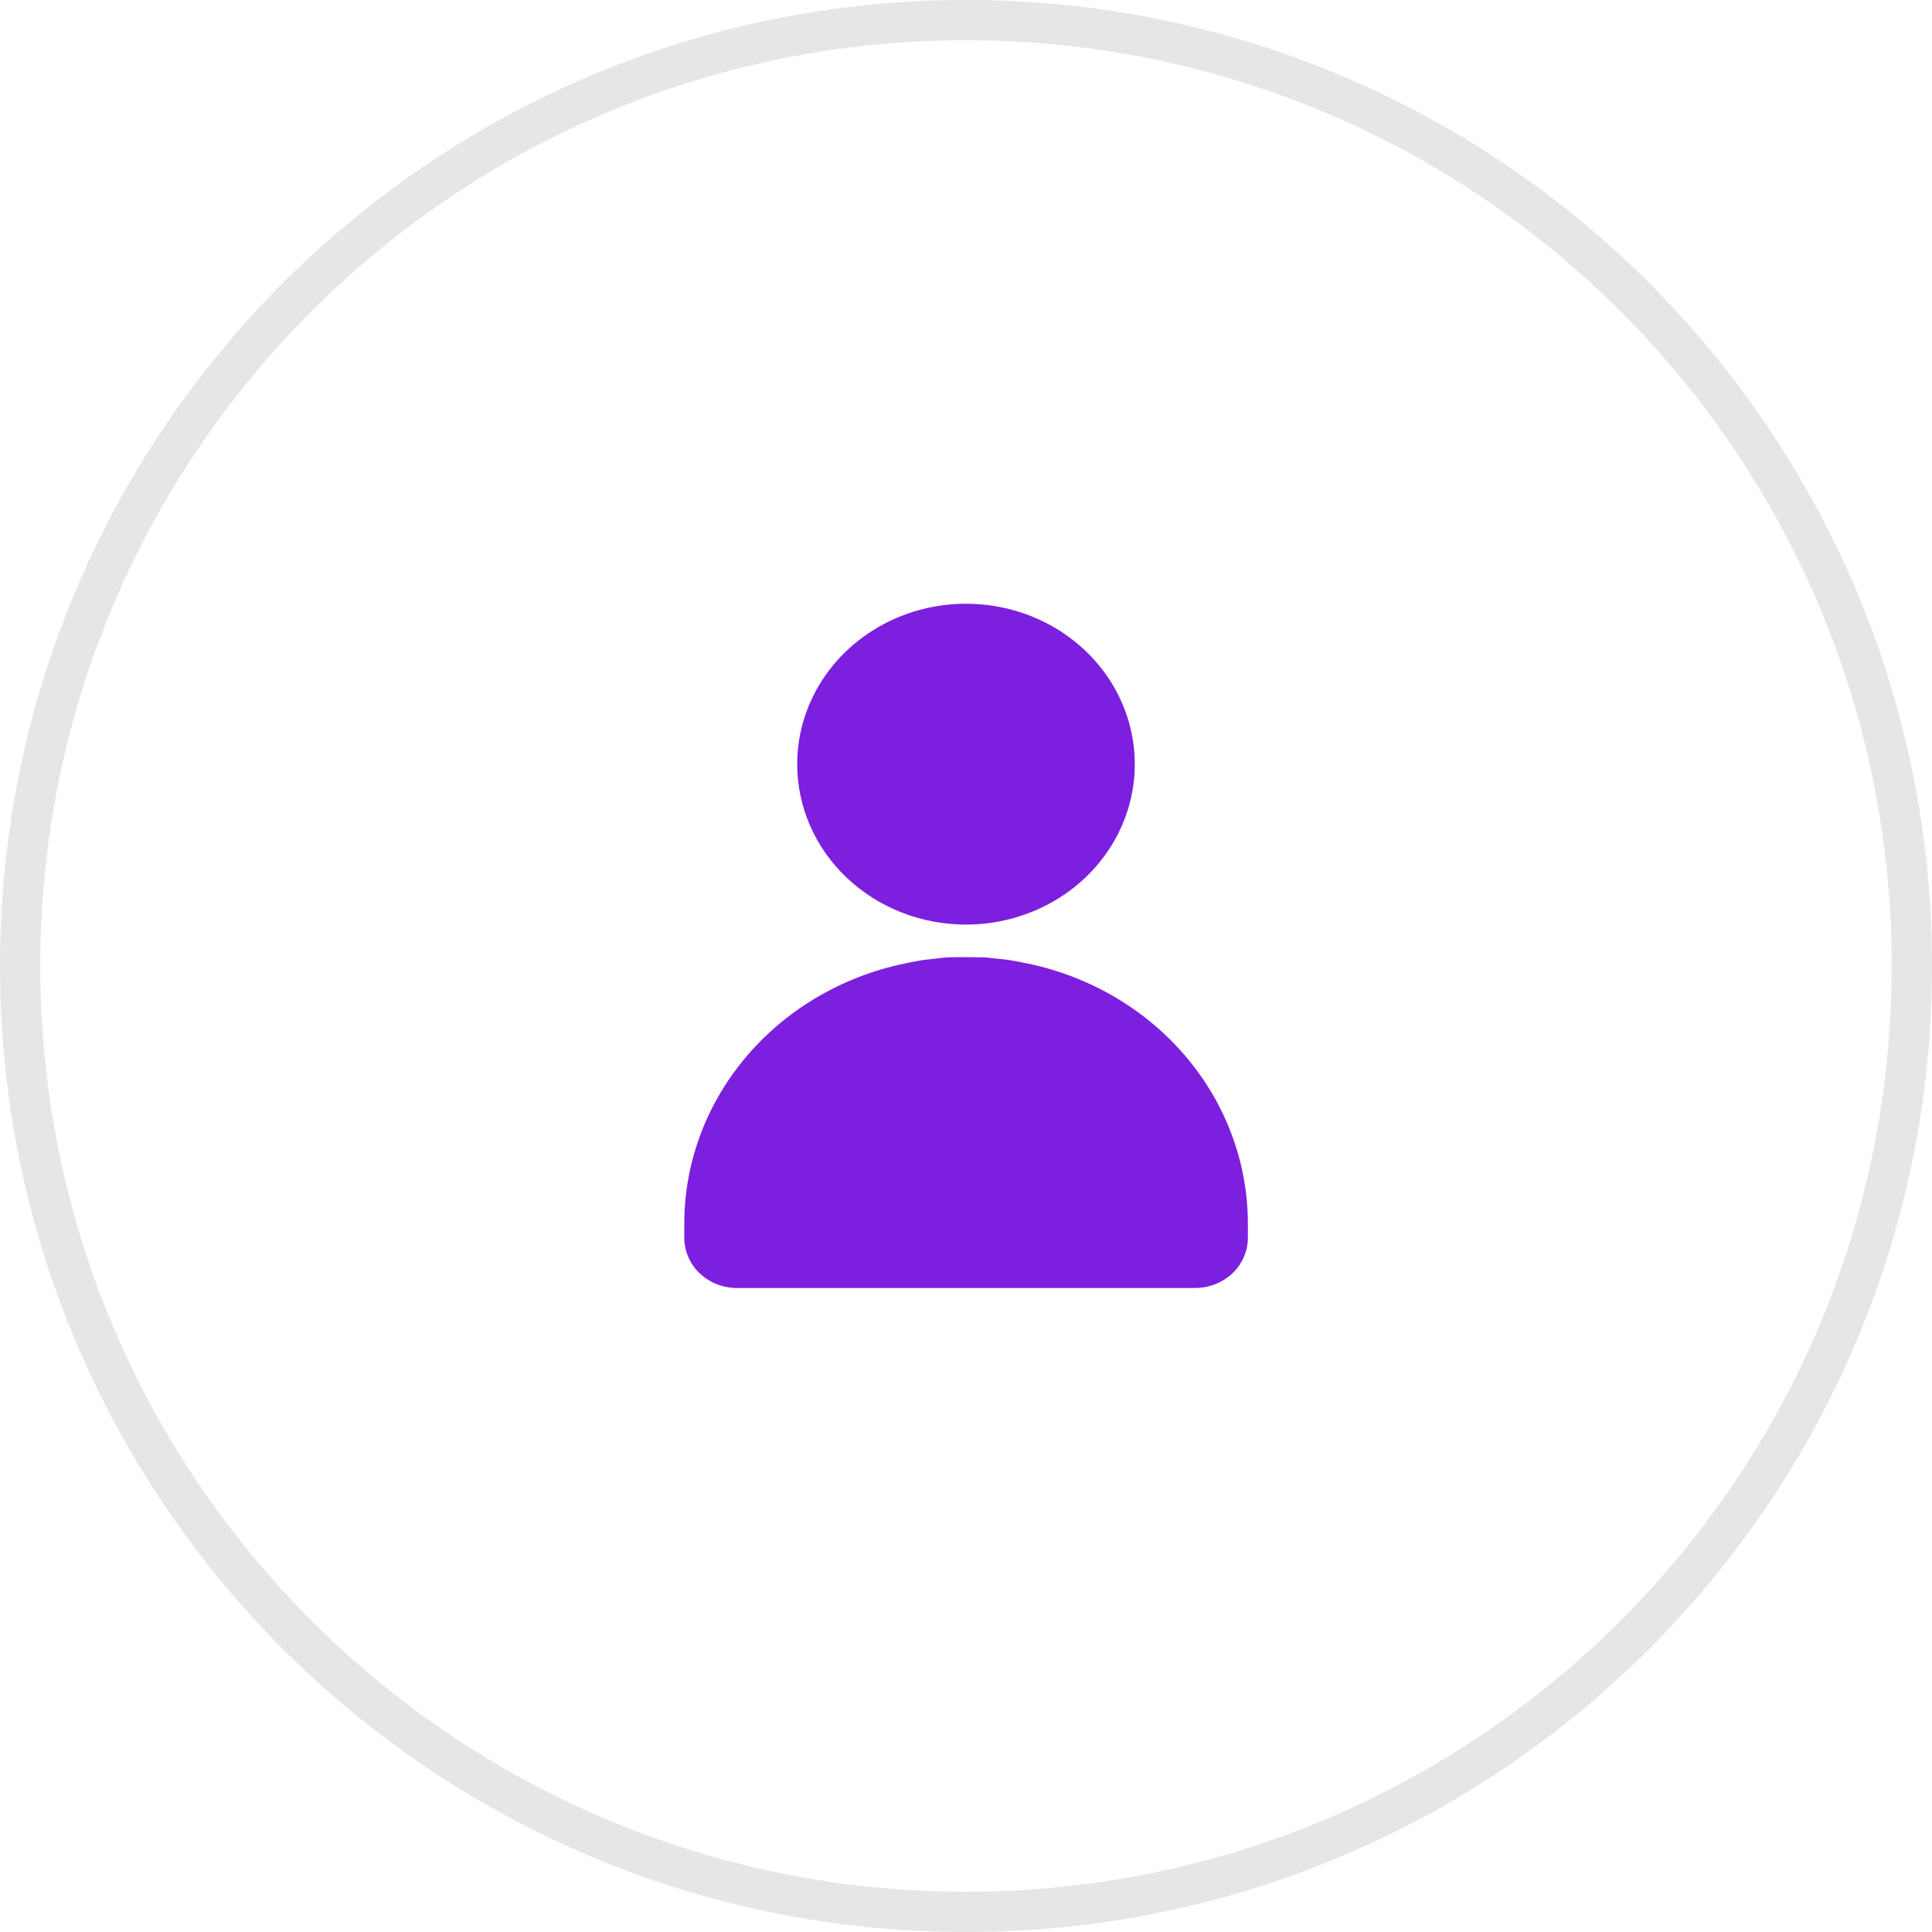 <svg fill="none" height="48" viewBox="0 0 48 48" width="48" xmlns="http://www.w3.org/2000/svg" xmlns:xlink="http://www.w3.org/1999/xlink"><clipPath id="a"><path d="m0 0h48v48h-48z"/></clipPath><g clip-path="url(#a)"><path d="m47.5 24c0-12.979-10.521-23.5-23.5-23.5s-23.5 10.521-23.5 23.5 10.521 23.5 23.5 23.5 23.5-10.521 23.5-23.5z" stroke="#e6e6e6"/><path d="m18.315 32c-.172.001-.343-.031-.502-.093-.159-.062-.304-.154-.426-.269-.122-.115-.219-.252-.285-.403s-.101-.313-.101-.477v-.377c.005-1.528.567-3.008 1.59-4.187 1.023-1.179 2.443-1.986 4.021-2.283.1-.018.198-.041.297-.056.1-.014.208-.024.311-.035.103-.011.208-.027.316-.035h.089c.124-.007.249-.004.375-.004.126 0 .254 0 .379.004h.086c.109.008.211.024.317.035.106.01.208.018.311.035.103.017.201.037.301.056 1.577.297 2.997 1.104 4.02 2.284 1.022 1.179 1.584 2.659 1.589 4.186v.377c-.001.33-.14.646-.386.879-.246.233-.58.363-.927.363zm1.491-13.015c0-.788.246-1.559.707-2.214.461-.655 1.116-1.166 1.882-1.468.766-.302 1.609-.381 2.423-.227.814.154 1.561.533 2.147 1.091.587.557.986 1.268 1.148 2.041.162.773.079 1.574-.239 2.303s-.855 1.351-1.544 1.788-1.5.672-2.33.672c-.551 0-1.096-.103-1.605-.303-.509-.2-.971-.494-1.361-.864-.39-.37-.698-.809-.909-1.293-.211-.484-.319-1.002-.319-1.525z" fill="#7d1fdf"/></g></svg>